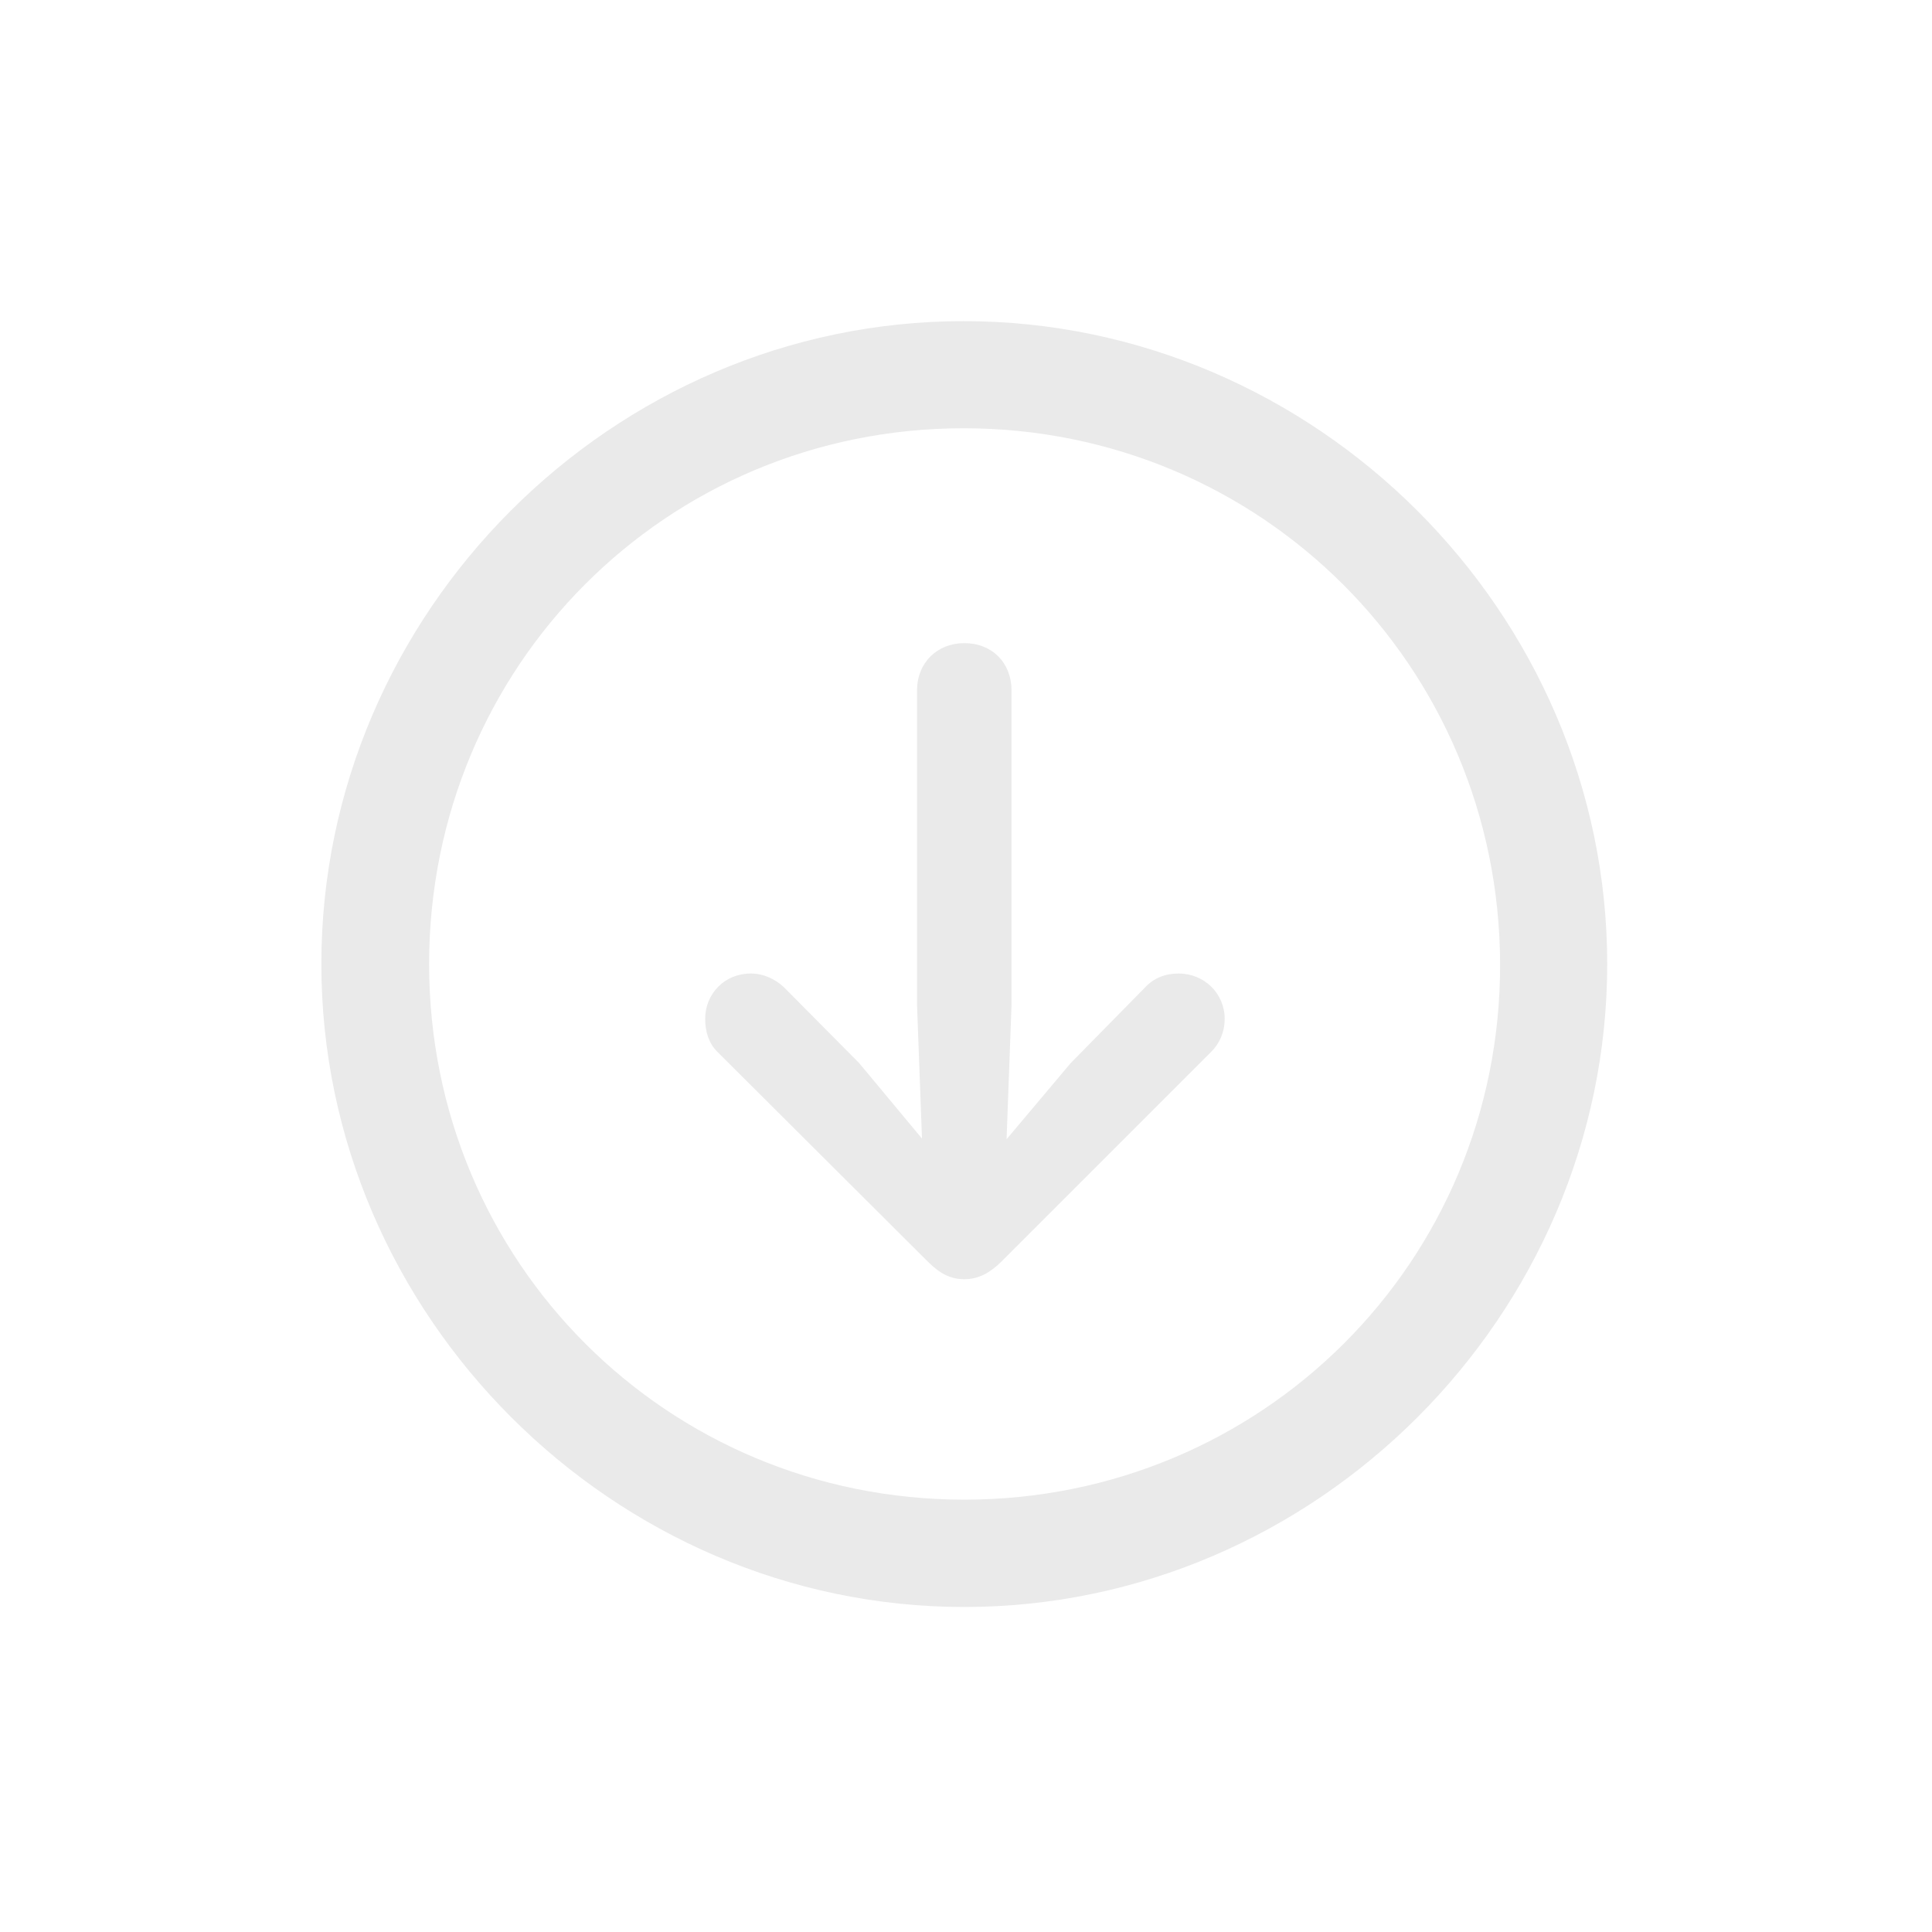 <?xml version="1.0" encoding="utf-8"?>
<svg xmlns="http://www.w3.org/2000/svg" fill="none" height="100%" overflow="visible" preserveAspectRatio="none" style="display: block;" viewBox="0 0 9 9" width="100%">
<g id="Icon">
<path d="M4.492 7.486C6.13 7.486 7.487 6.126 7.487 4.491C7.487 2.852 6.127 1.496 4.489 1.496C2.853 1.496 1.497 2.852 1.497 4.491C1.497 6.126 2.856 7.486 4.492 7.486ZM4.492 6.986C3.106 6.986 1.999 5.877 1.999 4.491C1.999 3.105 3.103 1.995 4.489 1.995C5.875 1.995 6.985 3.105 6.988 4.491C6.991 5.877 5.878 6.986 4.492 6.986ZM4.492 2.996C4.366 2.996 4.272 3.087 4.272 3.216V4.684L4.295 5.304L4.002 4.952L3.652 4.599C3.611 4.561 3.558 4.535 3.497 4.535C3.376 4.535 3.285 4.629 3.285 4.746C3.285 4.808 3.303 4.861 3.341 4.899L4.322 5.877C4.38 5.935 4.43 5.959 4.492 5.959C4.556 5.959 4.609 5.932 4.665 5.877L5.643 4.899C5.681 4.861 5.705 4.808 5.705 4.746C5.705 4.629 5.611 4.535 5.49 4.535C5.426 4.535 5.373 4.558 5.335 4.599L4.988 4.952L4.689 5.307L4.712 4.684V3.216C4.712 3.087 4.621 2.996 4.492 2.996Z" fill="#EAEAEA" id="Download"/>
</g>
</svg>